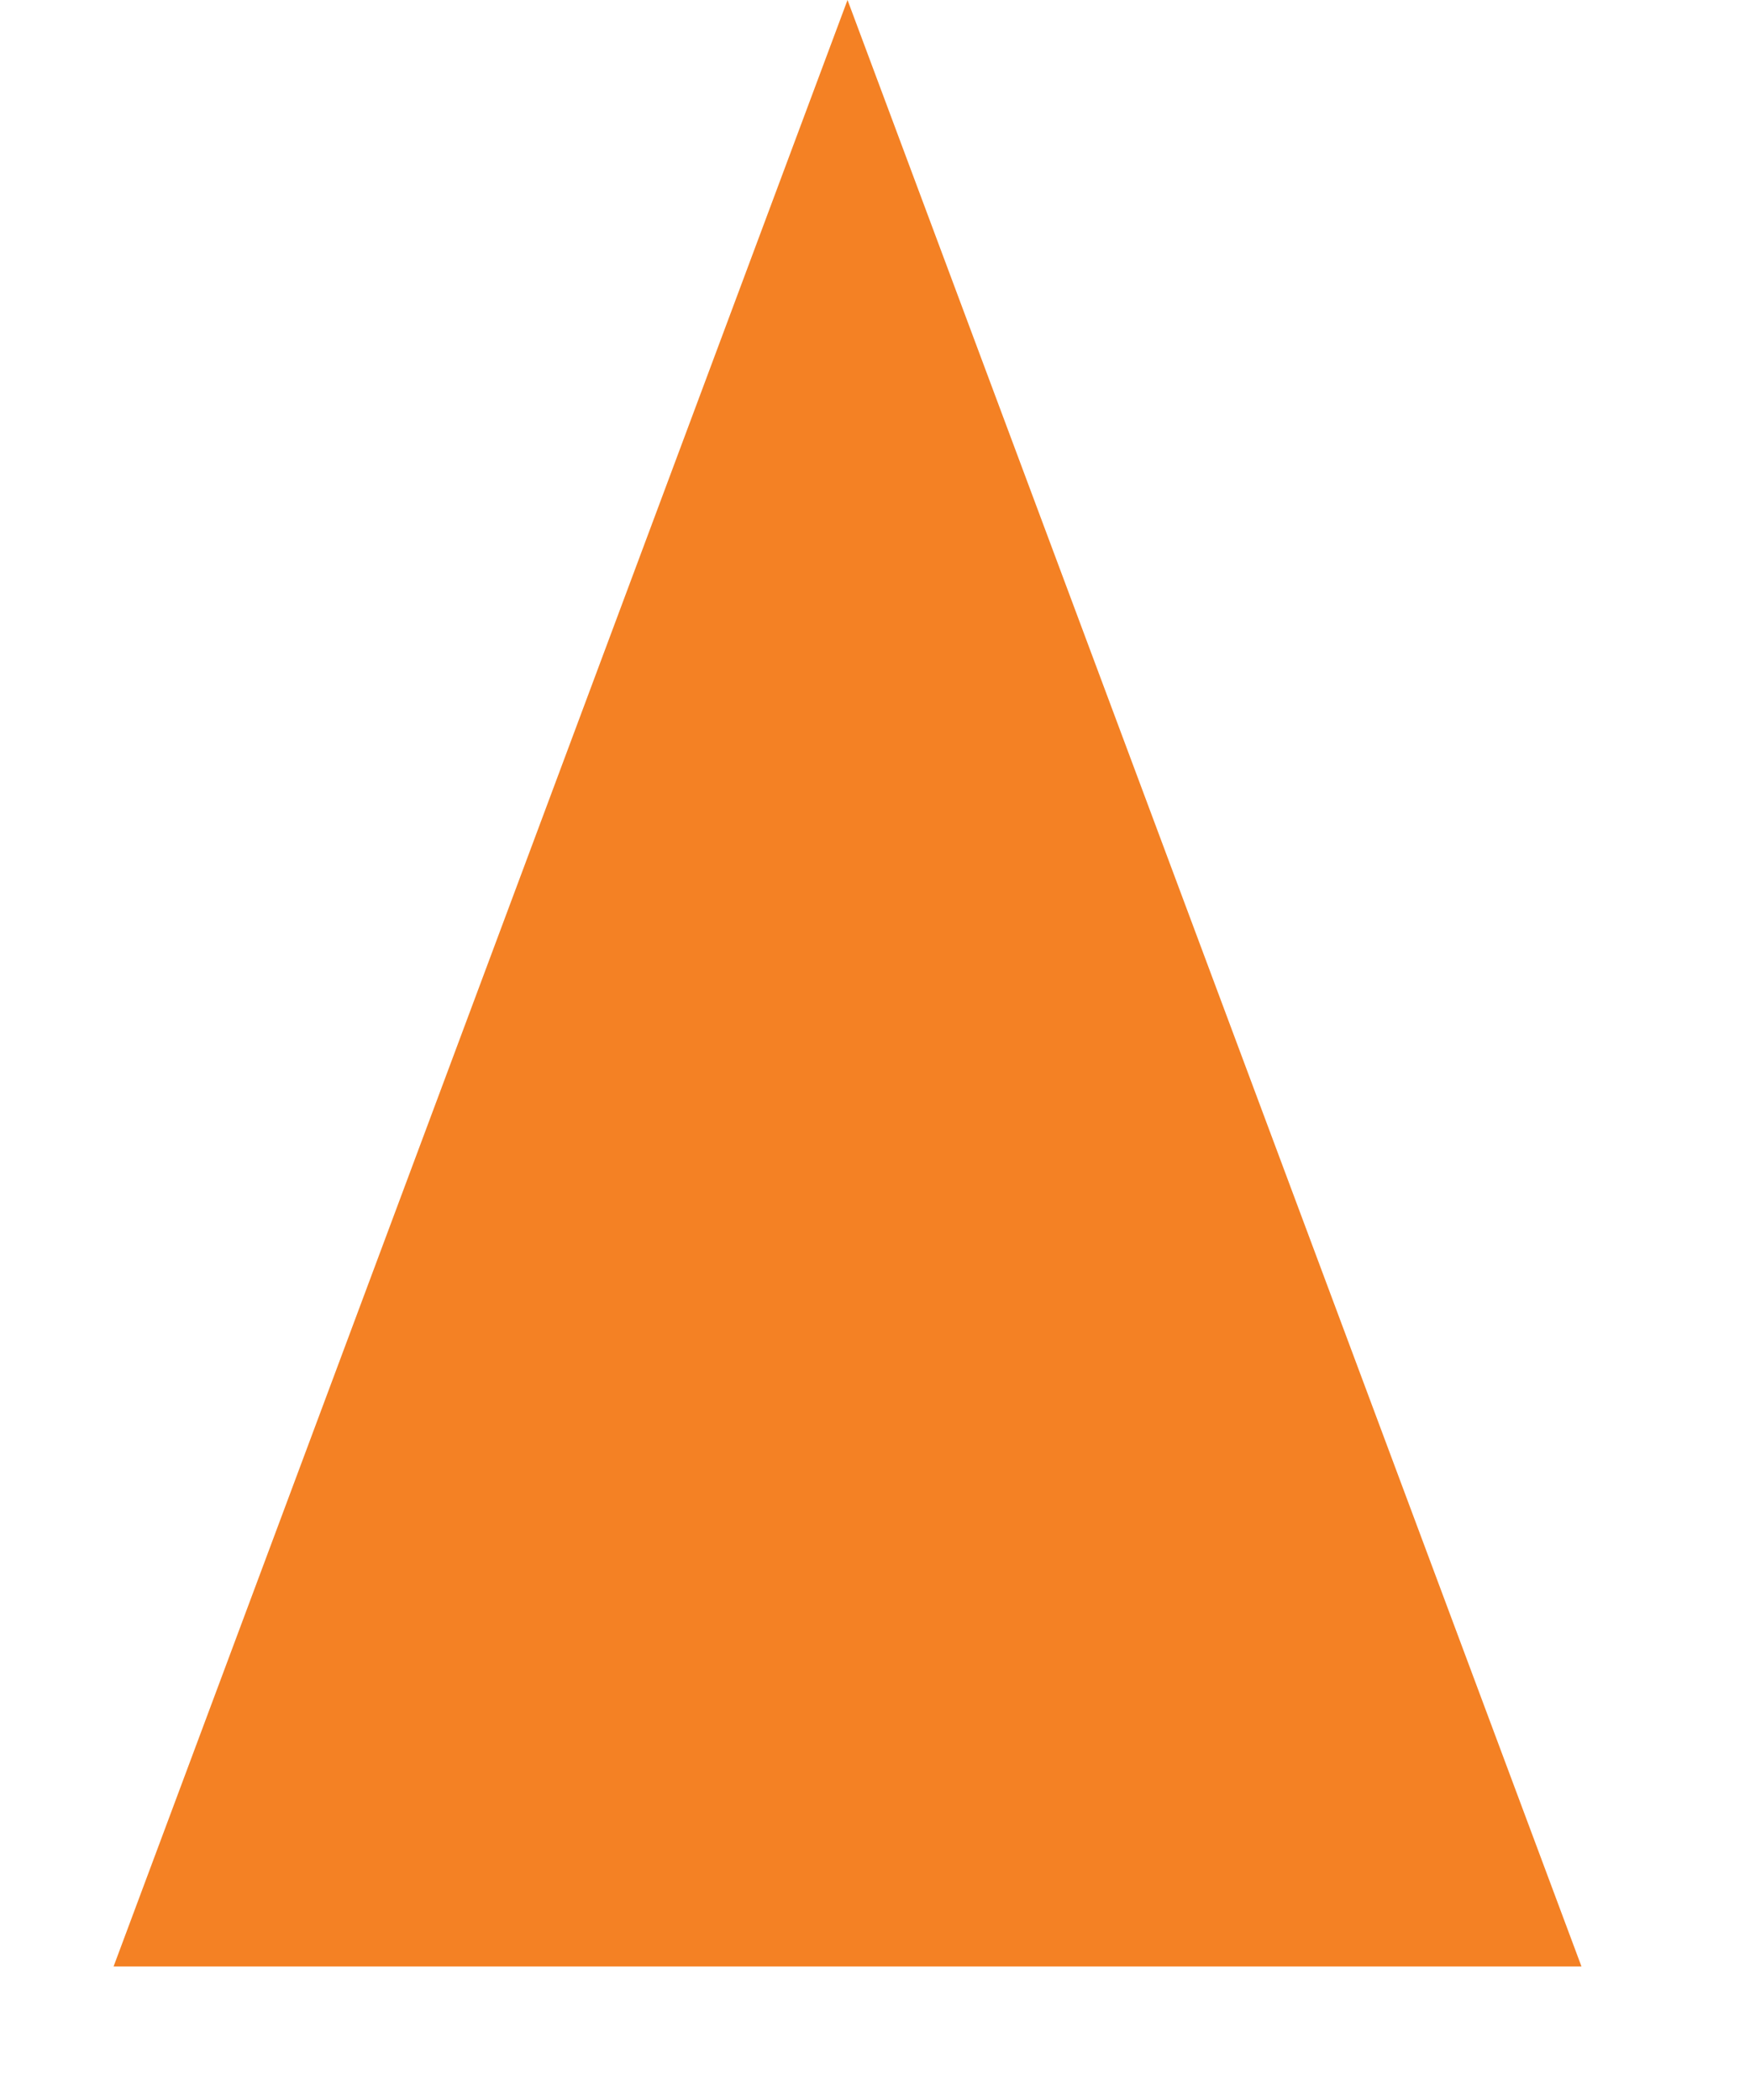 <?xml version="1.0" encoding="utf-8"?>
<svg xmlns="http://www.w3.org/2000/svg" fill="none" height="100%" overflow="visible" preserveAspectRatio="none" style="display: block;" viewBox="0 0 10 12" width="100%">
<path d="M4.843 0L9.037 11.237H0.649L4.843 0Z" fill="#F48124" id="Polygon 2"/>
</svg>